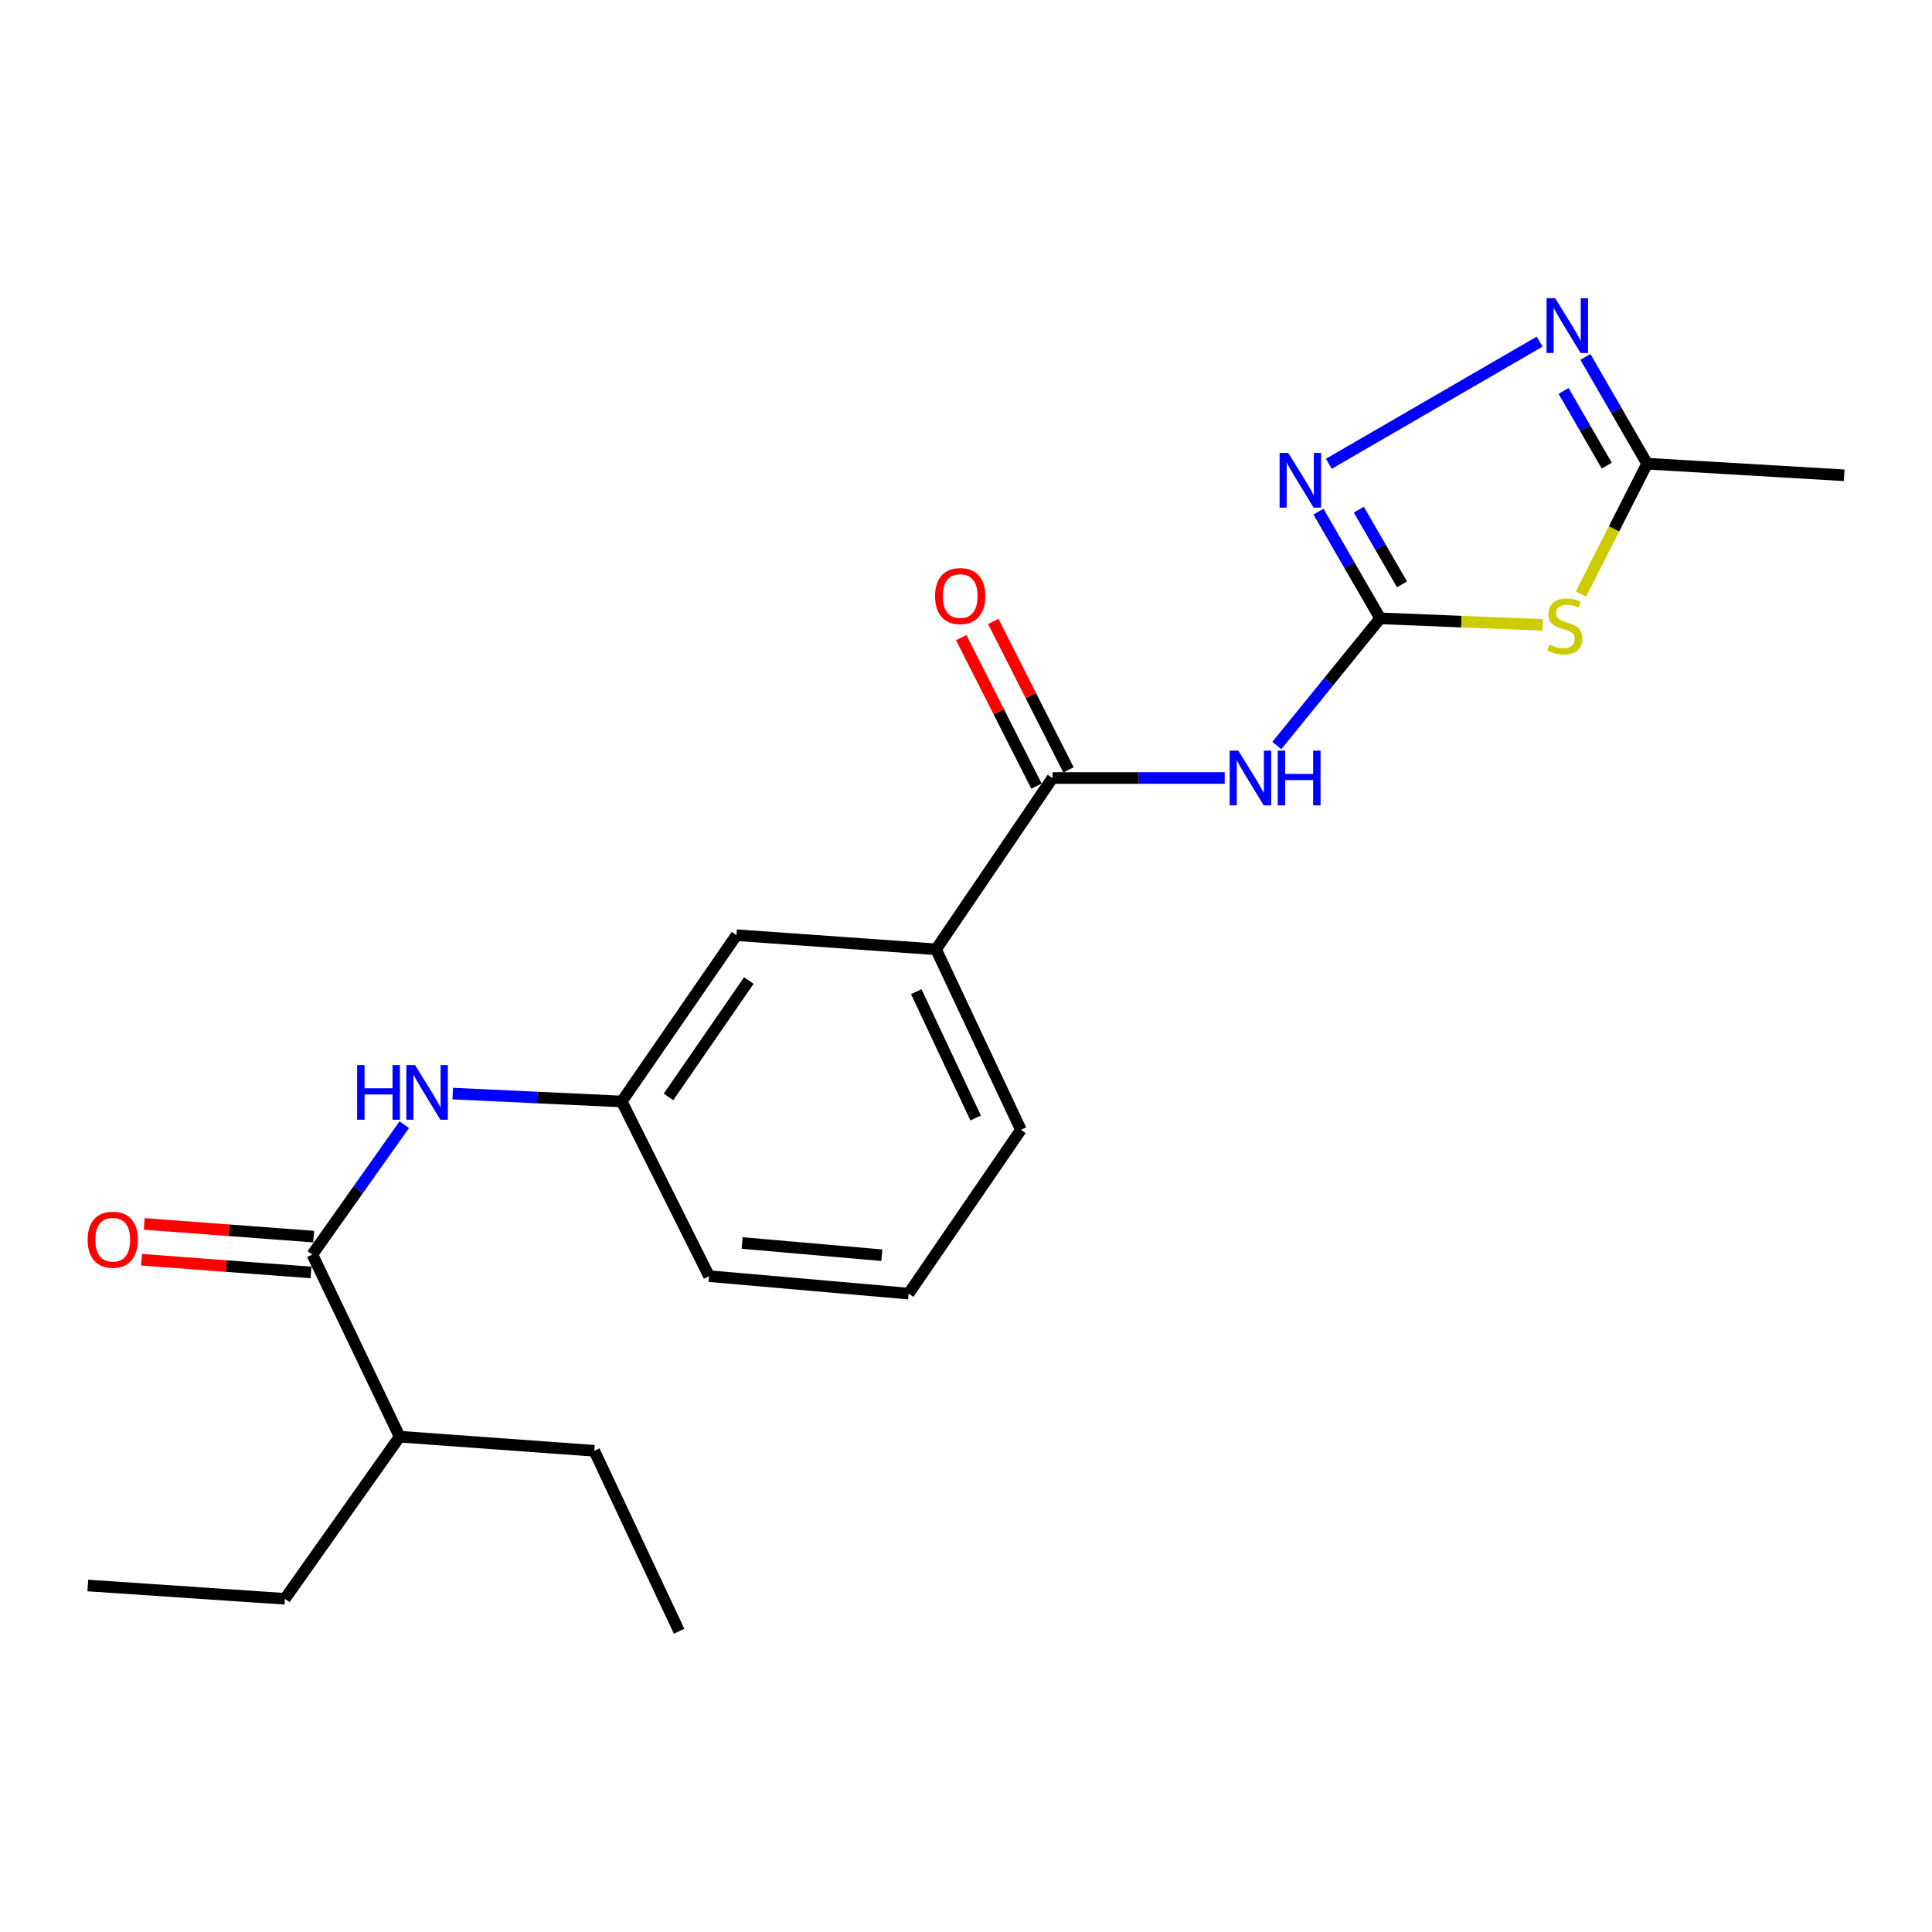 <?xml version='1.0' encoding='iso-8859-1'?>
<svg version='1.1' baseProfile='full'
              xmlns='http://www.w3.org/2000/svg'
                      xmlns:rdkit='http://www.rdkit.org/xml'
                      xmlns:xlink='http://www.w3.org/1999/xlink'
                  xml:space='preserve'
width='1000px' height='1000px' viewBox='0 0 1000 1000'>
<!-- END OF HEADER -->
<rect style='opacity:1.0;fill:#FFFFFF;stroke:none' width='1000' height='1000' x='0' y='0'> </rect>
<path class='bond-0' d='M 714.374,320.049 L 756.418,321.753' style='fill:none;fill-rule:evenodd;stroke:#000000;stroke-width:6px;stroke-linecap:butt;stroke-linejoin:miter;stroke-opacity:1' />
<path class='bond-0' d='M 756.418,321.753 L 798.461,323.457' style='fill:none;fill-rule:evenodd;stroke:#CCCC00;stroke-width:6px;stroke-linecap:butt;stroke-linejoin:miter;stroke-opacity:1' />
<path class='bond-1' d='M 714.374,320.049 L 687.629,352.963' style='fill:none;fill-rule:evenodd;stroke:#000000;stroke-width:6px;stroke-linecap:butt;stroke-linejoin:miter;stroke-opacity:1' />
<path class='bond-1' d='M 687.629,352.963 L 660.885,385.876' style='fill:none;fill-rule:evenodd;stroke:#0000FF;stroke-width:6px;stroke-linecap:butt;stroke-linejoin:miter;stroke-opacity:1' />
<path class='bond-2' d='M 714.374,320.049 L 698.405,292.434' style='fill:none;fill-rule:evenodd;stroke:#000000;stroke-width:6px;stroke-linecap:butt;stroke-linejoin:miter;stroke-opacity:1' />
<path class='bond-2' d='M 698.405,292.434 L 682.436,264.818' style='fill:none;fill-rule:evenodd;stroke:#0000FF;stroke-width:6px;stroke-linecap:butt;stroke-linejoin:miter;stroke-opacity:1' />
<path class='bond-2' d='M 725.676,302.459 L 714.497,283.128' style='fill:none;fill-rule:evenodd;stroke:#000000;stroke-width:6px;stroke-linecap:butt;stroke-linejoin:miter;stroke-opacity:1' />
<path class='bond-2' d='M 714.497,283.128 L 703.319,263.797' style='fill:none;fill-rule:evenodd;stroke:#0000FF;stroke-width:6px;stroke-linecap:butt;stroke-linejoin:miter;stroke-opacity:1' />
<path class='bond-5' d='M 818.297,307.449 L 835.42,273.726' style='fill:none;fill-rule:evenodd;stroke:#CCCC00;stroke-width:6px;stroke-linecap:butt;stroke-linejoin:miter;stroke-opacity:1' />
<path class='bond-5' d='M 835.42,273.726 L 852.543,240.003' style='fill:none;fill-rule:evenodd;stroke:#000000;stroke-width:6px;stroke-linecap:butt;stroke-linejoin:miter;stroke-opacity:1' />
<path class='bond-4' d='M 633.914,402.699 L 589.342,402.699' style='fill:none;fill-rule:evenodd;stroke:#0000FF;stroke-width:6px;stroke-linecap:butt;stroke-linejoin:miter;stroke-opacity:1' />
<path class='bond-4' d='M 589.342,402.699 L 544.769,402.699' style='fill:none;fill-rule:evenodd;stroke:#000000;stroke-width:6px;stroke-linecap:butt;stroke-linejoin:miter;stroke-opacity:1' />
<path class='bond-3' d='M 687.787,240.059 L 796.917,176.827' style='fill:none;fill-rule:evenodd;stroke:#0000FF;stroke-width:6px;stroke-linecap:butt;stroke-linejoin:miter;stroke-opacity:1' />
<path class='bond-22' d='M 820.604,184.761 L 836.573,212.382' style='fill:none;fill-rule:evenodd;stroke:#0000FF;stroke-width:6px;stroke-linecap:butt;stroke-linejoin:miter;stroke-opacity:1' />
<path class='bond-22' d='M 836.573,212.382 L 852.543,240.003' style='fill:none;fill-rule:evenodd;stroke:#000000;stroke-width:6px;stroke-linecap:butt;stroke-linejoin:miter;stroke-opacity:1' />
<path class='bond-22' d='M 809.302,202.352 L 820.48,221.687' style='fill:none;fill-rule:evenodd;stroke:#0000FF;stroke-width:6px;stroke-linecap:butt;stroke-linejoin:miter;stroke-opacity:1' />
<path class='bond-22' d='M 820.48,221.687 L 831.659,241.021' style='fill:none;fill-rule:evenodd;stroke:#000000;stroke-width:6px;stroke-linecap:butt;stroke-linejoin:miter;stroke-opacity:1' />
<path class='bond-8' d='M 544.769,402.699 L 484.499,491.369' style='fill:none;fill-rule:evenodd;stroke:#000000;stroke-width:6px;stroke-linecap:butt;stroke-linejoin:miter;stroke-opacity:1' />
<path class='bond-10' d='M 553.059,398.496 L 533.578,360.068' style='fill:none;fill-rule:evenodd;stroke:#000000;stroke-width:6px;stroke-linecap:butt;stroke-linejoin:miter;stroke-opacity:1' />
<path class='bond-10' d='M 533.578,360.068 L 514.097,321.641' style='fill:none;fill-rule:evenodd;stroke:#FF0000;stroke-width:6px;stroke-linecap:butt;stroke-linejoin:miter;stroke-opacity:1' />
<path class='bond-10' d='M 536.479,406.901 L 516.998,368.474' style='fill:none;fill-rule:evenodd;stroke:#000000;stroke-width:6px;stroke-linecap:butt;stroke-linejoin:miter;stroke-opacity:1' />
<path class='bond-10' d='M 516.998,368.474 L 497.516,330.046' style='fill:none;fill-rule:evenodd;stroke:#FF0000;stroke-width:6px;stroke-linecap:butt;stroke-linejoin:miter;stroke-opacity:1' />
<path class='bond-15' d='M 852.543,240.003 L 954.545,246.013' style='fill:none;fill-rule:evenodd;stroke:#000000;stroke-width:6px;stroke-linecap:butt;stroke-linejoin:miter;stroke-opacity:1' />
<path class='bond-6' d='M 161.668,649.345 L 185.448,615.746' style='fill:none;fill-rule:evenodd;stroke:#000000;stroke-width:6px;stroke-linecap:butt;stroke-linejoin:miter;stroke-opacity:1' />
<path class='bond-6' d='M 185.448,615.746 L 209.229,582.146' style='fill:none;fill-rule:evenodd;stroke:#0000FF;stroke-width:6px;stroke-linecap:butt;stroke-linejoin:miter;stroke-opacity:1' />
<path class='bond-12' d='M 162.363,640.077 L 118.501,636.784' style='fill:none;fill-rule:evenodd;stroke:#000000;stroke-width:6px;stroke-linecap:butt;stroke-linejoin:miter;stroke-opacity:1' />
<path class='bond-12' d='M 118.501,636.784 L 74.639,633.492' style='fill:none;fill-rule:evenodd;stroke:#FF0000;stroke-width:6px;stroke-linecap:butt;stroke-linejoin:miter;stroke-opacity:1' />
<path class='bond-12' d='M 160.972,658.614 L 117.11,655.321' style='fill:none;fill-rule:evenodd;stroke:#000000;stroke-width:6px;stroke-linecap:butt;stroke-linejoin:miter;stroke-opacity:1' />
<path class='bond-12' d='M 117.11,655.321 L 73.248,652.028' style='fill:none;fill-rule:evenodd;stroke:#FF0000;stroke-width:6px;stroke-linecap:butt;stroke-linejoin:miter;stroke-opacity:1' />
<path class='bond-13' d='M 161.668,649.345 L 206.86,743.623' style='fill:none;fill-rule:evenodd;stroke:#000000;stroke-width:6px;stroke-linecap:butt;stroke-linejoin:miter;stroke-opacity:1' />
<path class='bond-7' d='M 234.331,566.035 L 278.067,568.08' style='fill:none;fill-rule:evenodd;stroke:#0000FF;stroke-width:6px;stroke-linecap:butt;stroke-linejoin:miter;stroke-opacity:1' />
<path class='bond-7' d='M 278.067,568.08 L 321.803,570.125' style='fill:none;fill-rule:evenodd;stroke:#000000;stroke-width:6px;stroke-linecap:butt;stroke-linejoin:miter;stroke-opacity:1' />
<path class='bond-11' d='M 484.499,491.369 L 381.205,484.047' style='fill:none;fill-rule:evenodd;stroke:#000000;stroke-width:6px;stroke-linecap:butt;stroke-linejoin:miter;stroke-opacity:1' />
<path class='bond-14' d='M 484.499,491.369 L 528.41,584.779' style='fill:none;fill-rule:evenodd;stroke:#000000;stroke-width:6px;stroke-linecap:butt;stroke-linejoin:miter;stroke-opacity:1' />
<path class='bond-14' d='M 474.262,513.289 L 505.001,578.676' style='fill:none;fill-rule:evenodd;stroke:#000000;stroke-width:6px;stroke-linecap:butt;stroke-linejoin:miter;stroke-opacity:1' />
<path class='bond-9' d='M 321.803,570.125 L 381.205,484.047' style='fill:none;fill-rule:evenodd;stroke:#000000;stroke-width:6px;stroke-linecap:butt;stroke-linejoin:miter;stroke-opacity:1' />
<path class='bond-9' d='M 346.013,567.771 L 387.594,507.517' style='fill:none;fill-rule:evenodd;stroke:#000000;stroke-width:6px;stroke-linecap:butt;stroke-linejoin:miter;stroke-opacity:1' />
<path class='bond-23' d='M 321.803,570.125 L 367.005,660.53' style='fill:none;fill-rule:evenodd;stroke:#000000;stroke-width:6px;stroke-linecap:butt;stroke-linejoin:miter;stroke-opacity:1' />
<path class='bond-18' d='M 206.86,743.623 L 147.457,827.543' style='fill:none;fill-rule:evenodd;stroke:#000000;stroke-width:6px;stroke-linecap:butt;stroke-linejoin:miter;stroke-opacity:1' />
<path class='bond-19' d='M 206.86,743.623 L 307.603,750.925' style='fill:none;fill-rule:evenodd;stroke:#000000;stroke-width:6px;stroke-linecap:butt;stroke-linejoin:miter;stroke-opacity:1' />
<path class='bond-16' d='M 528.41,584.779 L 470.309,669.577' style='fill:none;fill-rule:evenodd;stroke:#000000;stroke-width:6px;stroke-linecap:butt;stroke-linejoin:miter;stroke-opacity:1' />
<path class='bond-17' d='M 470.309,669.577 L 367.005,660.53' style='fill:none;fill-rule:evenodd;stroke:#000000;stroke-width:6px;stroke-linecap:butt;stroke-linejoin:miter;stroke-opacity:1' />
<path class='bond-17' d='M 456.435,649.701 L 384.122,643.369' style='fill:none;fill-rule:evenodd;stroke:#000000;stroke-width:6px;stroke-linecap:butt;stroke-linejoin:miter;stroke-opacity:1' />
<path class='bond-20' d='M 147.457,827.543 L 45.455,820.655' style='fill:none;fill-rule:evenodd;stroke:#000000;stroke-width:6px;stroke-linecap:butt;stroke-linejoin:miter;stroke-opacity:1' />
<path class='bond-21' d='M 307.603,750.925 L 351.504,844.335' style='fill:none;fill-rule:evenodd;stroke:#000000;stroke-width:6px;stroke-linecap:butt;stroke-linejoin:miter;stroke-opacity:1' />
<path  class='atom-1' d='M 801.932 333.642
Q 802.252 333.762, 803.572 334.322
Q 804.892 334.882, 806.332 335.242
Q 807.812 335.562, 809.252 335.562
Q 811.932 335.562, 813.492 334.282
Q 815.052 332.962, 815.052 330.682
Q 815.052 329.122, 814.252 328.162
Q 813.492 327.202, 812.292 326.682
Q 811.092 326.162, 809.092 325.562
Q 806.572 324.802, 805.052 324.082
Q 803.572 323.362, 802.492 321.842
Q 801.452 320.322, 801.452 317.762
Q 801.452 314.202, 803.852 312.002
Q 806.292 309.802, 811.092 309.802
Q 814.372 309.802, 818.092 311.362
L 817.172 314.442
Q 813.772 313.042, 811.212 313.042
Q 808.452 313.042, 806.932 314.202
Q 805.412 315.322, 805.452 317.282
Q 805.452 318.802, 806.212 319.722
Q 807.012 320.642, 808.132 321.162
Q 809.292 321.682, 811.212 322.282
Q 813.772 323.082, 815.292 323.882
Q 816.812 324.682, 817.892 326.322
Q 819.012 327.922, 819.012 330.682
Q 819.012 334.602, 816.372 336.722
Q 813.772 338.802, 809.412 338.802
Q 806.892 338.802, 804.972 338.242
Q 803.092 337.722, 800.852 336.802
L 801.932 333.642
' fill='#CCCC00'/>
<path  class='atom-2' d='M 640.956 388.539
L 650.236 403.539
Q 651.156 405.019, 652.636 407.699
Q 654.116 410.379, 654.196 410.539
L 654.196 388.539
L 657.956 388.539
L 657.956 416.859
L 654.076 416.859
L 644.116 400.459
Q 642.956 398.539, 641.716 396.339
Q 640.516 394.139, 640.156 393.459
L 640.156 416.859
L 636.476 416.859
L 636.476 388.539
L 640.956 388.539
' fill='#0000FF'/>
<path  class='atom-2' d='M 661.356 388.539
L 665.196 388.539
L 665.196 400.579
L 679.676 400.579
L 679.676 388.539
L 683.516 388.539
L 683.516 416.859
L 679.676 416.859
L 679.676 403.779
L 665.196 403.779
L 665.196 416.859
L 661.356 416.859
L 661.356 388.539
' fill='#0000FF'/>
<path  class='atom-3' d='M 666.794 234.435
L 676.074 249.435
Q 676.994 250.915, 678.474 253.595
Q 679.954 256.275, 680.034 256.435
L 680.034 234.435
L 683.794 234.435
L 683.794 262.755
L 679.914 262.755
L 669.954 246.355
Q 668.794 244.435, 667.554 242.235
Q 666.354 240.035, 665.994 239.355
L 665.994 262.755
L 662.314 262.755
L 662.314 234.435
L 666.794 234.435
' fill='#0000FF'/>
<path  class='atom-4' d='M 804.963 154.378
L 814.243 169.378
Q 815.163 170.858, 816.643 173.538
Q 818.123 176.218, 818.203 176.378
L 818.203 154.378
L 821.963 154.378
L 821.963 182.698
L 818.083 182.698
L 808.123 166.298
Q 806.963 164.378, 805.723 162.178
Q 804.523 159.978, 804.163 159.298
L 804.163 182.698
L 800.483 182.698
L 800.483 154.378
L 804.963 154.378
' fill='#0000FF'/>
<path  class='atom-8' d='M 184.85 551.256
L 188.69 551.256
L 188.69 563.296
L 203.17 563.296
L 203.17 551.256
L 207.01 551.256
L 207.01 579.576
L 203.17 579.576
L 203.17 566.496
L 188.69 566.496
L 188.69 579.576
L 184.85 579.576
L 184.85 551.256
' fill='#0000FF'/>
<path  class='atom-8' d='M 214.81 551.256
L 224.09 566.256
Q 225.01 567.736, 226.49 570.416
Q 227.97 573.096, 228.05 573.256
L 228.05 551.256
L 231.81 551.256
L 231.81 579.576
L 227.93 579.576
L 217.97 563.176
Q 216.81 561.256, 215.57 559.056
Q 214.37 556.856, 214.01 556.176
L 214.01 579.576
L 210.33 579.576
L 210.33 551.256
L 214.81 551.256
' fill='#0000FF'/>
<path  class='atom-11' d='M 483.984 308.522
Q 483.984 301.722, 487.344 297.922
Q 490.704 294.122, 496.984 294.122
Q 503.264 294.122, 506.624 297.922
Q 509.984 301.722, 509.984 308.522
Q 509.984 315.402, 506.584 319.322
Q 503.184 323.202, 496.984 323.202
Q 490.744 323.202, 487.344 319.322
Q 483.984 315.442, 483.984 308.522
M 496.984 320.002
Q 501.304 320.002, 503.624 317.122
Q 505.984 314.202, 505.984 308.522
Q 505.984 302.962, 503.624 300.162
Q 501.304 297.322, 496.984 297.322
Q 492.664 297.322, 490.304 300.122
Q 487.984 302.922, 487.984 308.522
Q 487.984 314.242, 490.304 317.122
Q 492.664 320.002, 496.984 320.002
' fill='#FF0000'/>
<path  class='atom-13' d='M 45.353 641.67
Q 45.353 634.87, 48.713 631.07
Q 52.073 627.27, 58.353 627.27
Q 64.633 627.27, 67.993 631.07
Q 71.353 634.87, 71.353 641.67
Q 71.353 648.55, 67.953 652.47
Q 64.553 656.35, 58.353 656.35
Q 52.113 656.35, 48.713 652.47
Q 45.353 648.59, 45.353 641.67
M 58.353 653.15
Q 62.673 653.15, 64.993 650.27
Q 67.353 647.35, 67.353 641.67
Q 67.353 636.11, 64.993 633.31
Q 62.673 630.47, 58.353 630.47
Q 54.033 630.47, 51.673 633.27
Q 49.353 636.07, 49.353 641.67
Q 49.353 647.39, 51.673 650.27
Q 54.033 653.15, 58.353 653.15
' fill='#FF0000'/>
</svg>
